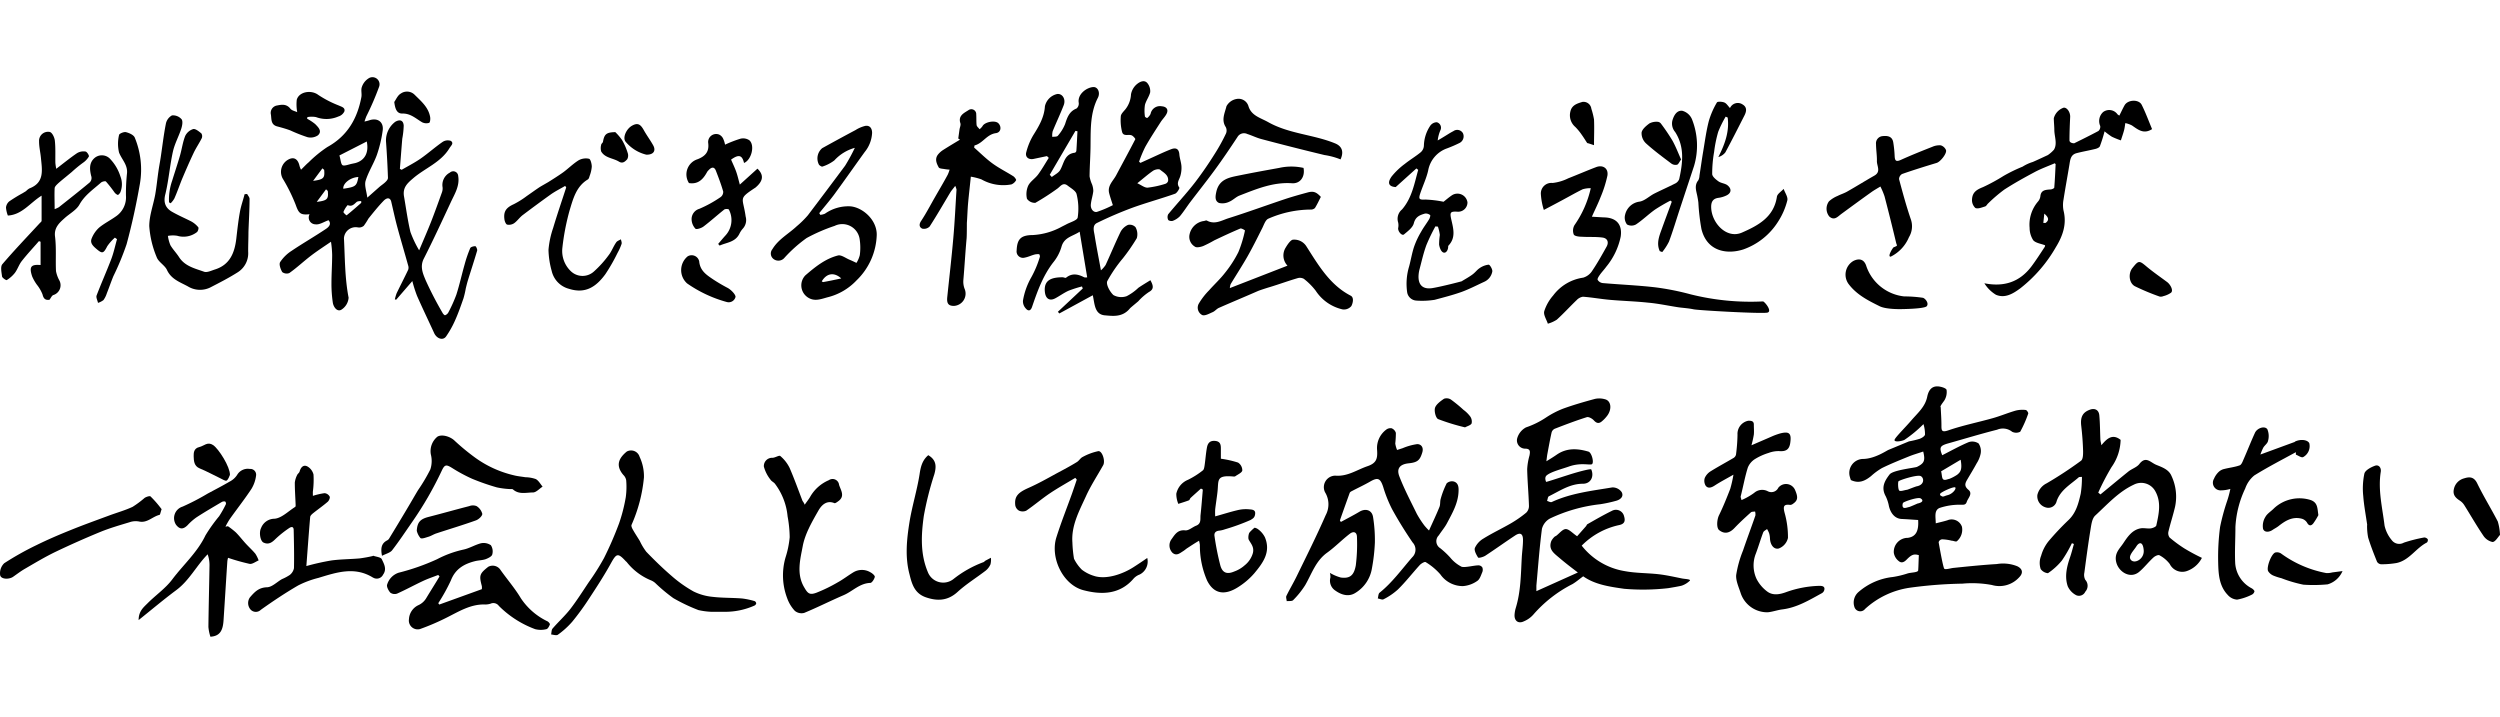 <svg xmlns="http://www.w3.org/2000/svg" xmlns:xlink="http://www.w3.org/1999/xlink" width="680" height="195" viewBox="0 0 680 195">
  <defs>
    <clipPath id="clip-path">
      <rect id="長方形_25242" data-name="長方形 25242" width="680" height="195" transform="translate(200 258)" fill="#ccc"/>
    </clipPath>
  </defs>
  <g id="マスクグループ_401" data-name="マスクグループ 401" transform="translate(-200 -258)" clip-path="url(#clip-path)">
    <g id="大澄さんキャッチ" transform="translate(189.315 257.628)">
      <path id="パス_29122" data-name="パス 29122" d="M266.236,57.842A30.1,30.1,0,0,0,270.584,56s-.723-2.155-.989-3.182c-.558-2.079,1.039-3.359,1.876-4.918,1.737-3.271,3.511-6.516,5.21-9.812.076-.152-.482-.773-.849-1-.862-.52-2.4.418-2.751-1.052a12.9,12.9,0,0,1-.342-4.12c0-.71.773-1.382,1.268-2a7.1,7.1,0,0,0,1.509-4.044,4.7,4.7,0,0,1,1.711-2.865c.723-.57,2.054-1.268,2.89,0a3.423,3.423,0,0,1,.621,2.282c-.279,1.2-1.128,2.269-1.432,3.473a10.806,10.806,0,0,0,0,3.131c0,.152.583.456.621.406a2.916,2.916,0,0,0,.913-1.116,2.6,2.6,0,0,1,3.068-2.066c1.268.1,1.889.9,1.268,2.079-.406.786-1.09,1.432-1.572,2.18-1.445,2.256-2.916,4.487-4.221,6.807a32.964,32.964,0,0,0-1.673,4.006l.38.317,3-1.369c1.775-.8,3.537-1.648,5.337-2.345,1.268-.482,2.117-.165,2.244,1.407.089,1.077.494,2.13.57,3.22a7.718,7.718,0,0,1-.3,2.637c-.292,1.052-1.166,1.939-.279,3.169.139.19-.621,1.483-1.166,1.673-3.8,1.344-7.758,2.421-11.574,3.8a102.753,102.753,0,0,0-9.647,4.145c-1.369.672-.837,2.231-.647,3.41.469,2.966,1.065,5.92,1.711,9.482a7.835,7.835,0,0,0,1.268-1.445c1.382-2.992,2.637-6.047,4.069-9.013a4.31,4.31,0,0,1,2.016-1.9,2.155,2.155,0,0,1,2.054.621,3.929,3.929,0,0,1,.355,2.979,51.728,51.728,0,0,1-3.8,5.5,37.428,37.428,0,0,0-4.234,6.186c-.393.887.684,2.9,1.673,3.8a4.4,4.4,0,0,0,3.613.292,13.54,13.54,0,0,0,3.169-2.269c1.039-.71,2.13-1.356,3.27-2.066.837,1.5,1,2.459-.393,3.207a15.39,15.39,0,0,0-2.916,2.535c-.532.456-1.978,1.635-2.231,1.9-2.041,2.535-4.728,2.079-6.845,1.914-2.852-.241-2.763-3.207-3.283-5.464l-9.1,4.956-.393-.456,6.769-6.338-.215-.558a31.423,31.423,0,0,0-3.651,1.166c-1.268.57-2.37,1.394-3.575,2.041-1.61.875-2.675.089-2.865-1.711-.368-3.4,2.028-3.968,4.792-3.993.33,0,.786.254.963.127,1.648-1.344,3.3-.976,4.969-.1a2.776,2.776,0,0,0,.786,0c-.672-4.094-1.344-8.1-2.054-12.423-1.863,1.268-4.259,1.47-4.957,4.171a12.056,12.056,0,0,1-2.256,4.221c-2.789,3.625-4.285,7.821-5.73,12.055-.431,1.268-1.141,1.128-1.737.406a2.865,2.865,0,0,1-.735-2.117,19.218,19.218,0,0,1,2.269-6.338,27.888,27.888,0,0,0,2.32-5.54c.076-.2-.1-.723-.2-.735a3.8,3.8,0,0,0-1.268.1c-.887.241-1.724.659-2.624.824a1.749,1.749,0,0,1-2.218-1.952c.127-3.156,1.192-4.158,4.424-4.183a18.406,18.406,0,0,0,7.91-2.307l1.078-.545c1.116-.634,3.055-1.116,3.194-1.927a16.327,16.327,0,0,0-.3-6.338c-.216-.913-1.534-1.623-2.421-2.32-1.331-1.052-2.028.3-2.9.875a67.572,67.572,0,0,1-5.895,3.8,2.624,2.624,0,0,1-2.282-1.1,5.654,5.654,0,0,1,.342-3.575c.583-1.166,1.876-1.939,2.675-3.017,1.065-1.445,1.952-3.017,2.916-4.538l-.494-.482-3.6.761c-1.382.3-2.4-.494-2.028-1.825a17.543,17.543,0,0,1,1.9-4.614c1.547-2.459,2.979-4.88,3.169-7.859a4.373,4.373,0,0,1,3.321-3.347c1.432-.19,2.434,1.407,1.787,3.055-.925,2.383-2.028,4.7-2.992,7.061a4.767,4.767,0,0,0-.114,1.547c.52-.089,1.268,0,1.508-.3a11.053,11.053,0,0,0,1.978-3.194c.583-1.813,1.141-3.448,3.118-4.234a1.762,1.762,0,0,0,.6-1.521c-.418-2.294,2.041-4.171,3.93-4.31,1.268-.089,1.99,1.521,1.268,2.928-2.054,4.006-1.952,8.29-1.99,12.6,0,2.916-.241,5.831-.266,8.759a8.868,8.868,0,0,0,.659,2.155,5.376,5.376,0,0,1,.355,1.851c-.139,1.268-.558,2.421-.672,3.638S265.285,58.032,266.236,57.842Zm10.99-7.8c1.116.507,2,1.268,2.84,1.2a25.5,25.5,0,0,0,4.792-1.039,1.179,1.179,0,0,0,.748-.761c.2-1.623-1.2-2.269-2.155-3.068-.342-.292-1.42-.063-1.927.279C280.129,47.612,278.849,48.753,277.226,50.046ZM253.42,47.739l.558.608c.761-.608,1.787-1.077,2.256-1.863,1.078-1.825,1.154-4.424,4.018-4.741a.672.672,0,0,0,.406-.507c.127-1.775.2-3.549.3-5.324l-.545-.114Z" transform="translate(42.799 0.169)"/>
      <path id="パス_29123" data-name="パス 29123" d="M112.918,68.456c1.179-2.814,2.256-5.248,3.233-7.733s2-5.349,2.966-8.037a3.055,3.055,0,0,0,.177-1.344,3.8,3.8,0,0,1,2-4.031,1.344,1.344,0,0,1,2.244.938c.456,2.687-.963,4.868-2.016,7.137-2.4,5.147-4.779,10.306-7.352,15.364-1.1,2.193-.2,4.107.532,5.882a96.34,96.34,0,0,0,4.6,8.874c.139.266.52.659.672.608a1.648,1.648,0,0,0,.862-.71,39.586,39.586,0,0,0,2.193-4.855c.875-2.725,1.483-5.54,2.269-8.29a34.407,34.407,0,0,1,1.508-4.386c.139-.342.925-.545,1.394-.532.19,0,.583.849.494,1.2-.8,2.725-1.7,5.438-2.535,8.151-.215.71-.38,1.42-.558,2.13a23.643,23.643,0,0,1-.621,2.687c-.71,2.028-1.42,4.082-2.307,6.047a26,26,0,0,1-2.434,4.335c-.837,1.179-2.535.621-3.245-.938-1.547-3.372-3.156-6.706-4.665-10.141a37.571,37.571,0,0,1-1.268-3.993l-4.386,5.071-.368-.076a11.245,11.245,0,0,1,.507-1.724c1.014-2.1,2.1-4.183,3.118-6.338a1.787,1.787,0,0,0,0-1.154c-.976-3.524-2.028-7.023-2.979-10.547-.608-2.256-1.09-4.538-1.623-6.807-.241-1.065-1.09-1.268-2.079-.254-1.47,1.521-2.789,3.182-4.12,4.83a20.106,20.106,0,0,1-1.268,1.965,1.977,1.977,0,0,1-1.6.444,3.194,3.194,0,0,0-3.8,2.941c.279,5.4.228,10.813,1.268,16.175a4.209,4.209,0,0,1-2.028,3.3c-1.128.583-2.092-.773-2.269-1.965a34.671,34.671,0,0,1-.368-5.248c0-2.535.19-5.172.19-7.745a27.886,27.886,0,0,0-.317-3.562c-2,1.369-3.8,2.535-5.451,3.8-1.99,1.521-3.8,3.245-5.882,4.716a1.978,1.978,0,0,1-1.927-.266c-.456-.786-.938-2.117-.57-2.713a10.5,10.5,0,0,1,3.106-3.055c3.08-2.079,6.338-3.942,9.393-6,.761-.507,1.521-1.344.659-2.332-1.268.431-2.434,1.268-3.524,1.116a1.851,1.851,0,0,1-1.623-2.751c-2.535.266-2.954-.241-3.8-2.611a46.22,46.22,0,0,0-3.334-6.795,3.8,3.8,0,0,1,1.369-5.476c1.445-.773,2.51-.19,2.966,1.508a5.214,5.214,0,0,0,.469,1.268c.824-.811,1.42-1.458,2.092-2.028a33.034,33.034,0,0,1,5.071-4.145c5.438-2.992,8.151-7.72,9.254-13.589.165-.887-.177-1.914.127-2.738a4.412,4.412,0,0,1,1.749-2.294,1.927,1.927,0,0,1,2.941,2.231,77.1,77.1,0,0,1-3.435,7.973c-.215.482-.368.989-.545,1.483a11.308,11.308,0,0,0,1.268-.317c2.307-.811,4.056.444,3.676,2.852a34.606,34.606,0,0,1-1.559,6.516c-.862,2.409-2.32,4.627-3.068,7.061-.38,1.268.241,2.814.456,4.589l3.271-2.89c.507-.444,1.09-.811,1.572-1.268s.786-.824.773-1.268c-.114-3.3-.292-6.579-.532-9.875a6.338,6.338,0,0,1,2.535-5.337c1.268-.723,2.193-.393,2.282,1.065a22.816,22.816,0,0,1-.393,3.562c-.228,2.725-.431,5.464-.647,8.189l.482.254c1.724-1,3.511-1.914,5.147-3.042,2.054-1.432,3.93-3.118,5.983-4.538a2.535,2.535,0,0,1,2.269-.279c.887.7,0,1.268-.469,2.092-2.358,3.8-6.579,5.311-9.774,8.05-1.623,1.382-2.878,2.535-2.535,4.842.57,3.258,1,6.554,1.762,9.774a29.574,29.574,0,0,0,2.37,4.995Zm-14.248-29.6-7.441,3.8c.368,1.192.393,2.447.9,2.675s1.661-.241,2.535-.418l.849-.177C98.048,44.079,99.316,41.975,98.669,38.856ZM97.161,55.082a2.657,2.657,0,0,0-1.154.152c-.748.6-1.268,1.458-2.535.925a6.49,6.49,0,0,0-1.166,1.914,3.178,3.178,0,0,0,.875.875c1.356-1.09,2.662-2.231,3.968-3.385C97.186,55.551,97.161,55.462,97.161,55.082Zm-.773-6.566c-2.18.089-4.285,1.775-4.094,3.194C95.665,51.2,95.931,51,96.388,48.516Zm-9.3-1.939-.482-.418-2.535,3.41C86.969,49.188,87.286,48.782,87.083,46.576Zm.989,5.742-.482-.456-2.535,3.423C87.958,54.93,88.287,54.524,88.072,52.319Z" transform="translate(11.776)"/>
      <path id="パス_29124" data-name="パス 29124" d="M378.821,135.262a18.736,18.736,0,0,0,11.8,6.947c3.017.558,6.148.482,9.2.837,2.142.254,4.259.735,6.338,1.154.7.139,2.4.177,2.079.583a5.831,5.831,0,0,1-2.155,1.344c-.507.165-2.827.558-3.8.71a60.478,60.478,0,0,1-11.9.165c-3.98-.57-7.974-1.141-11.155-3.4-1.1.8-1.978,1.572-2.966,2.142a35.2,35.2,0,0,0-10.636,8.316,7.1,7.1,0,0,1-2.535,1.787c-1.5.735-2.637-.114-2.535-1.813a8.338,8.338,0,0,1,.342-1.863c1.369-4.488,1.369-9.114,1.623-13.716.089-1.6.342-3.194.33-4.792s-.7-2.117-2.155-1.154c-2.713,1.787-5.362,3.7-8.088,5.489-.57.368-1.838.7-1.965.507-.494-.773-1.128-1.927-.875-2.624a5.7,5.7,0,0,1,2.307-2.535c2.408-1.5,4.994-2.713,7.454-4.133a31.185,31.185,0,0,0,4.209-2.928,2.535,2.535,0,0,0,.735-1.9c-.1-3.309-.418-6.617-.482-9.926a16.887,16.887,0,0,1,.621-3.689c.216-1.1.292-1.914-1.268-1.889a2.244,2.244,0,0,1-2.054-2.865,4.88,4.88,0,0,1,2.37-2.916,23.324,23.324,0,0,0,5.438-2.675,24.58,24.58,0,0,1,4.69-2.434c2.84-1.027,5.742-1.863,8.658-2.649a5.578,5.578,0,0,1,2.7.1c1.61.38,1.965,2.535.71,4.348a8.874,8.874,0,0,1-1.521,1.635c-.786.685-1.445.608-2.206-.228-.444-.494-1.407-1.039-1.927-.875-2.941.925-5.831,2.028-8.709,3.144a1.6,1.6,0,0,0-.849.963c-.444,1.939-.786,3.9-1.154,5.857-.1.52-.152,1.052-.279,2.028,1.268-.773,2.066-1.268,2.878-1.838,2.713-1.838,5.616-1.661,8.569-.786.913.266,1.648,3.258.849,3.461s-3.118-.494-6.186.6c-1.914.672-4.83,1.407-6.009,2.383-.735.608-.19,1.673-.19,1.775s3.144-.951,6.249-1.939,5.869-1.648,6.047-1.445c.837,1.927-.127,3.9-2.256,3.9-3.575,0-6.338,1.978-9.267,3.41-.292.139-.33.811-.494,1.268.431.114.951.444,1.268.3,5.21-2.421,10.864-3.042,16.479-3.98a3.017,3.017,0,0,1,2.535,1.268c.659,1.2-.33,2.054-1.5,2.371a35.848,35.848,0,0,1-4.348.938,42.669,42.669,0,0,0-13.665,3.892,4.475,4.475,0,0,0-2.168,2.814c-.659,5.071-1.04,10.281-1.509,15.427v1.508l11.282-5.071c-1.661-1.268-3.334-2.535-4.918-3.892s-3.156-2.345-2.307-4.665a4.309,4.309,0,0,1,.887-1.166c.1-.127.3-.152.431-.253.887-.659,1.749-1.838,2.624-1.838s1.851,1.116,3.08,1.952l2.409-2.725c.152-.165.216-.456.38-.545,2.218-1.268,4.411-2.535,6.693-3.651a2.269,2.269,0,0,1,3.283,1.445c.355,1.179.266,2.079-1.268,2.421A20.283,20.283,0,0,0,378.821,135.262Z" transform="translate(62.088 13.525)"/>
      <path id="パス_29125" data-name="パス 29125" d="M321.245,127.571c1.7-.925,3.41-1.8,5.071-2.789s3.385-.469,3.689,1.445a39.225,39.225,0,0,1,.494,7,49.79,49.79,0,0,1-.8,6.959,9.584,9.584,0,0,1-4.589,6.731c-1.749,1.065-3.7.507-5.349-.672a3.207,3.207,0,0,1-1.356-3.562,4.057,4.057,0,0,0-.139-1.268,11.865,11.865,0,0,0,2.966,1.268c2.4.317,3.575-.482,4.082-3.321a46.583,46.583,0,0,0,.317-7.606c0-1.534-.976-1.711-1.927-.989-2.13,1.623-4.006,3.587-6.173,5.147-3.118,2.231-4.183,5.717-5.958,8.8a23.275,23.275,0,0,1-3.3,4.12c-.33.342-1.166.2-1.762.279,0-.482-.266-1.052-.076-1.432.875-1.813,1.927-3.549,2.814-5.375,2.675-5.5,5.426-10.978,7.872-16.581a6.249,6.249,0,0,0-.177-6.237,3.131,3.131,0,0,1,2.827-4.513c3.258.266,5.755-1.534,8.607-2.535,2.535-.837,2.89-2.041,2.725-4.437a6.249,6.249,0,0,1,2.459-5.527,1.914,1.914,0,0,1,1.483-.393,1.965,1.965,0,0,1,1.166,1.268,28,28,0,0,1-.165,2.89,7.6,7.6,0,0,0,.494,1.749l1.534-.494a15.693,15.693,0,0,1,3.942-1.1c1.1,0,1.775.925,1.394,2.218-.647,2.193-1.331,2.751-3.7,3s-3.41,1.382-2.535,3.6c1.331,3.461,3.08,6.769,4.728,10.141a26.506,26.506,0,0,0,2.054,3.169,14.653,14.653,0,0,0,1.268,1.369c1.039-2.32,2.016-4.348,2.852-6.44.266-.659.114-1.483.33-2.18a22.822,22.822,0,0,1,1.623-4.209,2.142,2.142,0,0,1,1.952-.494c1.356.418,1.331,1.813,1.268,2.89-.165,3.118-1.724,5.78-3.144,8.468-.608,1.154-1.5,2.168-2.206,3.271a2.231,2.231,0,0,0,.368,3.5,22.88,22.88,0,0,1,2.713,2.535,9.584,9.584,0,0,0,3.144,2.535c1.078.254,3.435-.431,4.652-.393a1.268,1.268,0,0,1,.951.558,1.787,1.787,0,0,1,0,1.268c-.368.849-.685,1.965-1.382,2.409a7.771,7.771,0,0,1-3.892,1.407,7.441,7.441,0,0,1-6.135-3.182,16.849,16.849,0,0,0-4.006-3.347c-.241-.177-1.2.368-1.6.8-2,2.193-3.8,4.538-5.945,6.642a17.67,17.67,0,0,1-3.917,2.675c-.355.2-1.027-.139-1.559-.228.152-.532.127-1.268.482-1.559,3.448-2.763,6.009-6.338,8.874-9.634a2.852,2.852,0,0,0,.114-4.044c-2-2.928-3.879-5.945-5.59-9.064a36.074,36.074,0,0,1-2.409-6.034c-.786-2.371-1.445-2.675-3.575-1.445-1.534.887-3.156,1.635-4.728,2.459-.3.152-.71.342-.811.608-.913,2.535-1.787,4.982-2.662,7.479Z" transform="translate(54.151 14.776)"/>
      <path id="パス_29126" data-name="パス 29126" d="M410.427,115.017c-2.028,1.166-3.651,2-5.172,3-.887.57-1.775.811-2.383,0a2.535,2.535,0,0,1-.241-2.117,4.108,4.108,0,0,1,1.61-1.813c2.041-1.268,4.171-2.409,6.25-3.638a1.445,1.445,0,0,0,.634-.913,47.934,47.934,0,0,0,.406-5.387,3.638,3.638,0,0,1,2.941-3.8c.7,0,1.534,0,1.5,1.1,0,.887.089,1.8,0,2.675a27.369,27.369,0,0,1-.647,2.9c2.016-.875,3.8-1.635,5.476-2.37a17.665,17.665,0,0,1,2.371-.862c2.459-.621,3.068,0,2.713,2.535-.254,1.851-1.154,2.421-3,2.282a7.606,7.606,0,0,0-2.89.494,15.96,15.96,0,0,0-3.7,1.661,4.918,4.918,0,0,0-1.952,2.307c-.8,2.535-1.268,5.21-1.939,7.821-.063.279.127.608.215,1.039a17.657,17.657,0,0,0,3.435-1.952,3.3,3.3,0,0,1,3.727-.444,2.092,2.092,0,0,0,2.852-.963,2.675,2.675,0,0,1,4.5.494c.938,2.1.824,2.966-.52,3.879a1.268,1.268,0,0,1-.748.3c-1.851-.266-1.927.494-1.547,2.066a24.4,24.4,0,0,1,.938,6.909,4.019,4.019,0,0,1-2.535,2.89c-1.407.3-2.269-1.128-2.358-2.687a5.855,5.855,0,0,0-.241-1.5,6.549,6.549,0,0,0-.558-1.116c-.355.3-.9.532-1.04.913-.723,1.9-1.268,3.8-2,5.755a8.7,8.7,0,0,0,.2,6.921,9.875,9.875,0,0,0,2.827,3.359c1.623,1.268,3.613.811,5.337.165a28.915,28.915,0,0,1,8.874-1.661c.456,0,1.268,0,1.407.621a1.382,1.382,0,0,1-.71,1.382c-3.4,1.863-6.731,3.9-10.712,4.4-1.344.165-2.649.659-3.98.786a7.606,7.606,0,0,1-7.327-5.071c-.532-1.686-1.394-3.461-1.268-5.071a29.908,29.908,0,0,1,1.851-6.63c1.078-3.194,2.269-6.338,3.372-9.545a2.788,2.788,0,0,0-.089-1.1c-.393.089-.9,0-1.166.266-1.521,1.369-3.03,2.751-4.437,4.234s-2.8,1.661-4.171.57c-.786-.634-.6-2.941,0-4.107,1.128-2.32,2.1-4.728,3.03-7.137A33.551,33.551,0,0,0,410.427,115.017Z" transform="translate(71.756 14.464)"/>
      <path id="パス_29127" data-name="パス 29127" d="M486.561,43.786c-1.787.773-3.676,1.445-5.438,2.383-2.814,1.5-5.616,3.055-8.29,4.779a41.183,41.183,0,0,0-4.361,3.727c-.317.266-.52.761-.862.862-.875.266-1.965.735-2.649.418a2.916,2.916,0,0,1-.913-2.345c.114-1.914,1.2-2.624,3.017-3.347a50.094,50.094,0,0,0,5.54-3.017,41.726,41.726,0,0,1,5.2-2.535,11.408,11.408,0,0,1,2.751-1.268c.583-.228,4.107-1.876,4.107-1.876a8.734,8.734,0,0,0,1.673-1.47c.976-1.623.114-3.587.1-5.337,0-1.077-.139-2.155-.139-3.232a4.2,4.2,0,0,1,2.7-2.865c.925-.063,1.8,1.268,1.749,2.535-.1,2.1-.19,4.209-.19,6.338,0,.824,1.268.824,1.268.824s4.437-2.168,6.6-3.347a1.509,1.509,0,0,0,.494-1.369,3.3,3.3,0,0,1,.811-3.8,2.763,2.763,0,0,1,3.9.647,2.8,2.8,0,0,0,.494.33c.494-.976.913-1.9,1.42-2.8.887-1.559,3.879-1.7,4.665-.114,1.078,2.142,1.9,4.411,2.814,6.592-2.282,1.47-3.8.152-5.476-1a7.188,7.188,0,0,0-1.8-.634c-.114.672-.177,1.356-.355,2-.241.913-.57,1.8-.849,2.7a21.915,21.915,0,0,1-2.447-.989,18.816,18.816,0,0,1-1.99-1.47,41.062,41.062,0,0,1-1.268,4.031c-.139.368-.761.646-1.268.761-1.686.418-3.41.71-5.071,1.141s-1.737,1.838-1.965,3.169c-.52,3.169-1.115,6.338-1.6,9.482a7.91,7.91,0,0,0,0,2.941c.938,3.714-.2,6.921-2.1,10.014A38.447,38.447,0,0,1,477.193,77.8c-1.927,1.42-4.145,2.814-6.63,1.762a9.4,9.4,0,0,1-3.156-3.131c5.337,1.065,9.6-.342,12.8-4.576,1.268-1.686,2.4-3.473,3.562-5.223a.913.913,0,0,0,.152-.532c-1.179-.456-2.535-.6-3.22-1.369a6.249,6.249,0,0,1-.989-3.372,9.672,9.672,0,0,1,2.244-7.112,2.776,2.776,0,0,0,.672-1.382c.139-1.825,1.42-1.851,2.751-1.952.368,0,1.014-.292,1.039-.494.177-2.1.266-4.209.368-6.338C486.853,44.065,486.726,43.989,486.561,43.786Zm-3.118,16.239h.609c.951-.7.976-1.42-.342-2.535C483.595,58.58,483.519,59.3,483.443,60.025Z" transform="translate(83.026 0.99)"/>
      <path id="パス_29128" data-name="パス 29128" d="M349.821,74.952c.951-.57,1.889-1.09,2.789-1.737s1.268-1.268,1.965-1.749a5.4,5.4,0,0,1,2.535-1c.342,0,1.09,1.268,1,1.851a3.8,3.8,0,0,1-2.269,2.84c-2.028.938-4.031,1.978-6.123,2.738-2.383.849-4.842,1.47-7.289,2.13a21.918,21.918,0,0,1-4.931.215,2.7,2.7,0,0,1-2.535-2.18,16.277,16.277,0,0,1,.532-7.15c.482-1.8.773-3.651,1.369-5.413a22.529,22.529,0,0,1,1.889-3.993c.647-1.179,1.483-2.256,2.18-3.41.19-.33.393-1.027.266-1.116a1.9,1.9,0,0,0-1.369-.418c-1.394.393-2.6.837-3.068,2.649-.3,1.179-1.635,2.155-2.675,3.03-.545.469-1.686-.8-1.585-1.724a3.651,3.651,0,0,0,0-1.521,3.3,3.3,0,0,1,1.052-3.549c2.7-3.118,3.347-7.023,4.4-10.762l-.494-.393-5.628,5.071c-1.813-.127-2.409-1.052-1.1-2.89a19.306,19.306,0,0,1,3.562-3.4c1.407-1.128,2.979-2.054,4.361-3.194a2.536,2.536,0,0,0,.849-1.838,10.141,10.141,0,0,1,1.686-5.3,2.231,2.231,0,0,1,1.825-1.014,1.546,1.546,0,0,1,.976,2.18,9.888,9.888,0,0,0-.735,2.776c.494-.292.989-.57,1.471-.875.925-.545,1.825-1.166,2.776-1.648a1.787,1.787,0,0,1,2.6.52,2.016,2.016,0,0,1-.862,2.662,35.265,35.265,0,0,1-3.486,1.509,7.847,7.847,0,0,0-5.1,6.047c-.494,2.168-1.5,4.209-2.193,6.338-.469,1.47-.1,1.6,1.407,1.521a30.107,30.107,0,0,1,4.982.6c.507-.393,1.344-1.128,2.256-1.749a2.751,2.751,0,0,1,4.247,1.914,2.535,2.535,0,0,1-2.776,2.535c-1.9-.114-2.041.216-1.648,2.028.545,2.447,1.356,4.995-.748,7.2a.469.469,0,0,0-.076.266c0,.938-.57,1.851-1.268,1.623s-1.065-1.356-1.2-2.155a18.9,18.9,0,0,1,.2-2.637,11.849,11.849,0,0,0-.52-2.256l-.685-.076a51.34,51.34,0,0,0-2.446,5.071c-.773,2.1-1.268,4.31-1.838,6.478a8.412,8.412,0,0,0-.292,1.673c-.19,2.662,1.1,4.006,3.8,3.562S351,74.7,349.821,74.952Z" transform="translate(58.483 1.896)"/>
      <path id="パス_29129" data-name="パス 29129" d="M210.752,38.535a11.789,11.789,0,0,0-5.578,3.423,10.864,10.864,0,0,1-3.232,1.673c-.2.089-.71-.241-.938-.494a3.638,3.638,0,0,1,.875-4.513c3-1.661,6.021-3.309,9.051-4.918a8.874,8.874,0,0,1,2.675-1.141c1.268-.19,1.838.723,1.838,1.914a8.874,8.874,0,0,1-2.016,5.2c-2.827,3.917-5.59,7.872-8.455,11.776-1.268,1.673-2.6,3.232-3.9,4.842l.279.469a4.031,4.031,0,0,0,1.268-.317,11.079,11.079,0,0,1,6.909-2c3.347.279,7.276,3.7,7.175,7.821A17.924,17.924,0,0,1,211.2,74.6a16.124,16.124,0,0,1-7.821,4.576c-1.889.507-3.638,1.268-5.489,0a3.917,3.917,0,0,1-.608-5.945c2.637-2.269,5.4-4.525,8.874-5.413.887-.228,2.079.71,3.118,1.141.646.266,1.268.57,1.914.875a7.4,7.4,0,0,0,.913-2.13,15.376,15.376,0,0,0-.063-4.449,4.766,4.766,0,0,0-6.795-3.486,47,47,0,0,0-7.606,3.3,37.816,37.816,0,0,0-6,5.337,2.155,2.155,0,0,1-3.055.33,1.863,1.863,0,0,1-.266-2.624c1.623-2.713,4.411-4.171,6.617-6.237a25.884,25.884,0,0,0,3.03-2.979Q203.032,50.21,208.1,43.4a48.851,48.851,0,0,0,2.649-4.868Zm-3.727,35.494c-1.978-1.762-3.98-1.356-5.273.824.139.076.292.215.406.19,1.547-.266,3.093-.6,4.868-.976Z" transform="translate(32.454 2.045)"/>
      <path id="パス_29130" data-name="パス 29130" d="M426.552,81.653c-1.47.355-18.685-.6-20.092-.9s-3.042-.393-4.095-.545c-2.763-.418-5.514-1.027-8.3-1.268-3.423-.368-6.883-.456-10.319-.761-2.472-.215-4.918-.672-7.378-.849a2.988,2.988,0,0,0-1.711.925c-1.825,1.749-3.524,3.625-5.387,5.311a8.785,8.785,0,0,1-2.447,1.1c-.368-1.154-1.268-2.434-.963-3.435a12.029,12.029,0,0,1,2.4-4.221,12.372,12.372,0,0,1,8.176-4.868,4.361,4.361,0,0,0,2.472-1.889c1.407-2.079,2.637-4.285,3.866-6.49.735-1.268.266-2.383-1.154-2.535-1.825-.241-3.714-.089-5.552-.215-.786,0-1.977-.152-2.193-.608a2.966,2.966,0,0,1,.19-2.535,28.306,28.306,0,0,0,4.437-10.065,7.466,7.466,0,0,0-2.193.292c-1.889.925-3.727,1.99-5.578,2.979-1.5.811-3,1.6-4.995,2.649a17.928,17.928,0,0,1-.811-4.335,2.865,2.865,0,0,1,3.194-3,12.677,12.677,0,0,0,4.259-1.268c2.535-.989,5.071-2.092,7.606-3.055,1.851-.685,3.372.38,3.042,2.332a32.415,32.415,0,0,1-1.863,5.857c-.647,1.686-1.471,3.309-2.358,5.311,1.407.076,2.421.152,3.435.19,3.359.114,4.88,2.054,4.4,5.235a18.876,18.876,0,0,1-3.942,8.2c-.532.748-1.179,1.407-1.711,2.155-.3.431-.748,1.077-.609,1.394a1.863,1.863,0,0,0,1.356.875c4.792.418,9.609.608,14.375,1.166a71.257,71.257,0,0,1,9.507,1.889,67.262,67.262,0,0,0,19.674,1.939C425.613,78.433,428.022,81.285,426.552,81.653Z" transform="translate(64.873 3.751)"/>
      <path id="パス_29131" data-name="パス 29131" d="M303.747,129.09a2.357,2.357,0,0,0-1.052-.494l-.1.076a9.737,9.737,0,0,0-.849.773,3.4,3.4,0,0,0-.355.38l-.152.177a3.3,3.3,0,0,0-.2,1.7c.469,1.065,1.635,2,1.192,3.8a6.579,6.579,0,0,1-2.244,3.334,8.506,8.506,0,0,1-2.8,1.661c-1.94.837-3.22.444-3.8-1.61a72.613,72.613,0,0,1-1.585-7.935c-.177-.976.33-1.47,1.331-1.559a6.719,6.719,0,0,0,1.471-.355,56,56,0,0,0,6.985-2.535c.608-.38,1.2-.634,1.268-1.775s-1.1-1.065-1.737-1.141a9.6,9.6,0,0,0-3.169.266c-1.94.456-3.8,1.065-5.971,1.661a19.025,19.025,0,0,1,0-1.939c.19-1.572.444-3.131.621-4.7.368-3.169-.469-4.64,4.361-4.2a.786.786,0,0,0,.494-.076c.685-.494,1.787-.951,1.9-1.572a2.535,2.535,0,0,0-1.154-2.142,27.218,27.218,0,0,0-4.678-1.052V107.21c0-.951,0-2.066-1.521-2.218s-2.079.685-2.282,1.889c-.279,1.547-.38,3.118-.609,4.678-.076.52-.177,1.268-.52,1.47a22.2,22.2,0,0,1-4.006,2.535,5.273,5.273,0,0,0-3.182,3.8,7.176,7.176,0,0,0,.545,2.751c.963-.317,1.94-.6,2.878-.963.216-.076.279-.494.482-.672.913-.849,1.863-1.673,2.8-2.535l.507.279c-.2,2.307-.368,4.614-.621,6.921-.114,1.052.266,2.332-1.192,2.9-1.039.406-2.079,1.42-3.042,1.268-2.041-.177-2.776,1.192-3.664,2.421a2.852,2.852,0,0,0,.279,3.7c1.115.938,2,.076,2.9-.469.431-.266.8-.634,1.268-.913.951-.621,1.927-1.268,3.042-1.914a8.67,8.67,0,0,1,.228,1.141,23.731,23.731,0,0,0,1.99,9.748c1.838,3.613,4.8,4.107,8.582,1.623a19.4,19.4,0,0,0,4.285-3.714c2.307-2.789,4.513-5.73,2.827-9.748a6.2,6.2,0,0,0-1.749-2.1Z" transform="translate(49.237 15.311)"/>
      <path id="パス_29132" data-name="パス 29132" d="M28.416,46.293s-1.432,1.154-2.092,1.775c-.355.342-.8.786-.824,1.192-.089,1.813,0,3.638,0,5.7a6.958,6.958,0,0,0,1.154-.532c2.738-2.168,5.489-4.323,8.164-6.554a1.686,1.686,0,0,0,.608-1.978c-.355-1.521-.685-3.473.951-4.868a3.08,3.08,0,0,1,4.323.393,12.182,12.182,0,0,1,2.675,4.6,5.857,5.857,0,0,1,0,4.348c-.139.3-.558.773-.723.723a2.117,2.117,0,0,1-.925-.761,35.937,35.937,0,0,0-2.269-2.878c-.177-.19-1.077,0-1.42.342-2.066,1.825-4.361,3.359-5.793,5.92-.837,1.508-2.675,2.459-4.031,3.689S25.3,59.946,25.6,62.38c.393,3.106.114,6.338.266,9.431a8.493,8.493,0,0,0,.849,2.421A2.789,2.789,0,0,1,25.1,78.339c-.406.2-.634.786-1,1.268-1.052.165-1.61-.215-1.9-1.458A10.255,10.255,0,0,0,20.658,75.5a11.828,11.828,0,0,1-1.268-2.218c-.887-2.649-.342-3.347,2.282-3.118V63.825l-.444-.165c-1.559,1.8-3.194,3.537-4.665,5.413-.761.963-1.141,2.231-1.876,3.22a8.443,8.443,0,0,1-2.218,1.965c-.152.1-1.166-.57-1.268-.951-.152-1.128-.494-2.7.076-3.372,3.245-3.8,6.731-7.441,10.141-11.13.2-.215.52-.444.532-.659V51.288c-3.118,1.927-5.311,5.21-9.178,5.413a7.606,7.606,0,0,1-.507-2.18,2.535,2.535,0,0,1,.887-1.673A42.047,42.047,0,0,1,16.8,50.616l.913-.558a4.285,4.285,0,0,1,.925-.735c4.183-1.585,3.435-5.071,3.131-8.29-.139-1.521-.52-3.017-.507-4.525A2.447,2.447,0,0,1,24.2,33.972c.672.215,1.268,1.508,1.356,2.383.215,1.99.1,4.018.139,6.034a14.467,14.467,0,0,0,.241,1.6c2.041-1.559,3.8-2.992,5.641-4.247a3.4,3.4,0,0,1,2.282-.456c.406,0,1.077,1.1.951,1.356a5.4,5.4,0,0,1-1.648,1.737,34.392,34.392,0,0,0-3,2.472Z" transform="translate(0.05 2.298)"/>
      <path id="パス_29133" data-name="パス 29133" d="M319.885,49.1c-.507.976-.989,2.041-1.61,3.03a1.559,1.559,0,0,1-1.166.418,29.028,29.028,0,0,0-11.485,2.472c-.875.355-1.268,1.863-1.838,2.89-1.268,2.535-2.535,5.071-3.892,7.454s-3.03,4.969-4.538,7.454a4.166,4.166,0,0,0-.228,1.09l15.681-6.1a4.018,4.018,0,0,1-.52-4.868c.52-.887,1.432-2.244,2.1-2.206A3.9,3.9,0,0,1,315.98,62.6c3.245,5.071,6.338,10.433,12,13.361,1.154.583.418,2.535.165,2.878a2.649,2.649,0,0,1-2.307.875,11.852,11.852,0,0,1-7.34-5.071,17.545,17.545,0,0,0-3.245-3.258,2.257,2.257,0,0,0-1.787-.152c-2.535.748-4.982,1.648-7.492,2.409-.583.165-2.687.837-3.233,1.077-3.524,1.547-7.073,3.017-10.585,4.564-.608.266-1.065.887-1.673,1.154-.925.393-2.1,1.09-2.852.811a2.256,2.256,0,0,1-.938-3.131,18.642,18.642,0,0,1,2.776-3.587c1.42-1.61,3.042-3.08,4.348-4.779a31.251,31.251,0,0,0,3.638-5.641,32.756,32.756,0,0,0,1.787-5.869c0-.076-.963-.659-1.268-.532-2.383,1-4.728,2.1-7.061,3.207a32.783,32.783,0,0,1-3.042,1.559c-.71.266-1.825.507-2.256.152a3.093,3.093,0,0,1-1.42-3.423,4.627,4.627,0,0,1,3.727-3.524c.33,0,.748-.266.963-.139,2.079,1.166,3.955,0,5.768-.6,5.2-1.635,10.306-3.511,15.465-5.235,2.066-.685,4.171-1.268,6.275-1.838C317.869,47.494,318.643,47.76,319.885,49.1Z" transform="translate(50.073 4.825)"/>
      <path id="パス_29134" data-name="パス 29134" d="M66.845,127.015a21.549,21.549,0,0,1,2.142,1.673c.938.938,1.737,1.99,2.624,2.966s1.863,1.851,2.7,2.852a9.253,9.253,0,0,1,.887,1.813c-.824.342-1.711,1.065-2.459.938a55.118,55.118,0,0,1-5.857-1.648,5.235,5.235,0,0,0-.2.976c-.355,5.337-.672,10.661-1.027,16-.165,2.535-.811,4.335-3.575,4.487a11.828,11.828,0,0,1-.545-2.662c.063-5.6.215-11.206.3-16.8a8.722,8.722,0,0,0-.507-2.954c-3.055,3.118-4.982,7.1-8.506,9.723s-6.63,5.261-10.268,8.164c0-2.358,1.268-3.4,2.332-4.462,2.218-2.256,4.918-4.082,6.795-6.566,3-4.006,6.845-7.365,9.051-12a43.163,43.163,0,0,1,3.727-5.223,28.623,28.623,0,0,0,1.838-3.283.8.8,0,0,0-.2-.71,1.369,1.369,0,0,0-.925.127c-2.307,1.369-4.627,2.713-6.871,4.171a15.135,15.135,0,0,0-2.447,2.155c-1.192,1.179-2.142,1.154-3.131-.139a3.283,3.283,0,0,1,1.8-4.931,63.8,63.8,0,0,0,6.782-3.524c2.028-1.09,4.069-2.142,6.047-3.3a5.236,5.236,0,0,0,1.99-1.787,3.372,3.372,0,0,1,3.461-1.635,1.572,1.572,0,0,1,1.7,1.775,9.089,9.089,0,0,1-1.268,3.663c-1.825,2.763-3.866,5.362-5.793,8.062a18.326,18.326,0,0,0-1.268,2.206Z" transform="translate(5.837 16.486)"/>
      <path id="パス_29135" data-name="パス 29135" d="M113.585,137.15c-1.369.532-2.776,1-4.107,1.623-2.383,1.116-4.69,2.383-7.1,3.461a2,2,0,0,1-1.825-.279c-.507-.57-1.078-1.661-.849-2.218a4.868,4.868,0,0,1,3.106-3.194,59.894,59.894,0,0,0,10.471-3.676,28.636,28.636,0,0,1,7.188-2.624c1.61-.342,3.08-1.268,4.69-1.7a3.486,3.486,0,0,1,2.751.52,3.068,3.068,0,0,1,.368,2.535c-.152.545-1.116,1-1.813,1.268-.913.3-1.927.3-2.878.532-2.954.748-5.324,2.092-6.541,5.21a49.894,49.894,0,0,1-3.448,6.224l.279.368,11.574-4.183a3.524,3.524,0,0,0,0-.849c-.773-2.9-.634-3.359,1.737-5.235a2.535,2.535,0,0,1,3.372.9c1.8,2.535,3.892,4.957,5.476,7.606a17.962,17.962,0,0,0,7.3,6.338c.292.165.7.672.621.849-.19.494-.558,1.2-.951,1.268a6.173,6.173,0,0,1-3.042,0,27.318,27.318,0,0,1-9.888-6.338,1.838,1.838,0,0,0-2.269-.583,5.07,5.07,0,0,1-1.825.2c-3.714,0-6.782,1.914-9.964,3.511a63.308,63.308,0,0,1-7.39,3.182,2.4,2.4,0,0,1-3-2.687,4.462,4.462,0,0,1,2.535-3.8,4.741,4.741,0,0,0,2.244-2.054c1.166-1.927,2.358-3.8,3.537-5.768Z" transform="translate(16.293 19.611)"/>
      <path id="パス_29136" data-name="パス 29136" d="M231.791,49.577c-.558.748-.951,1.179-1.268,1.661-1.889,3.144-3.714,6.338-5.692,9.393a2.168,2.168,0,0,1-2.016.583c-.786-.368-.963-1.128-.279-2.13,1.268-1.914,2.371-4.018,3.524-6.047s2.535-4.335,3.7-6.516a9.583,9.583,0,0,0,.494-1.356,12.218,12.218,0,0,1-1.369-.152c-.558-.1-1.394-.114-1.585-.456-.608-1.09-1.128-2.32-.19-3.511a5.831,5.831,0,0,1,1.268-1.154c1.547-.989,3.131-1.927,4.7-2.878l-.469-.317.342-2.459c.089-.57.393-1.2.241-1.686-.685-2.092,1.027-2.8,2.193-3.562a1.331,1.331,0,0,1,2.117,1.141c.063.976,0,1.952.1,2.916.063.406.532.748.811,1.128a4,4,0,0,0,.786-.824c.583-1.154,3.41-1.711,4.323-.8s.761,2.535-.748,2.7c-2.472.38-3.486,2.776-5.742,3.334l-.1.583c1.673,1.47,3.258,3.068,5.071,4.373s3.727,2.244,5.565,3.41c.368.228.875.938.773,1.09a2.535,2.535,0,0,1-1.268,1.141,12,12,0,0,1-8.164-1.369,16.7,16.7,0,0,0-2.878-.735c-.254,2.535-.532,4.88-.748,7.251-.152,1.775-.2,3.562-.33,5.337,0,.266,0,3.9-.089,4.386-.33,3.663-.545,7.479-.862,11.13a5.489,5.489,0,0,0,.317,2.358,3.347,3.347,0,0,1-2.878,4.69c-1.471,0-2-.621-1.825-2.358.558-5.4,1.192-10.8,1.661-16.226.38-4.335.583-8.7.862-13.057a5.182,5.182,0,0,0-.355-1.014Z" transform="translate(38.72 1.348)"/>
      <path id="パス_29137" data-name="パス 29137" d="M197.405,121.717c.634-.925,1.128-1.521,1.5-2.18a10.661,10.661,0,0,1,5.071-4.5,1.775,1.775,0,0,1,2.776,1.268c.482,1.521,1.711,3.131-.279,4.5-.3.215-.761.57-.989.482-2.206-.925-3.6.7-4.348,2.016-1.749,3.068-3.651,6.338-4.272,9.7s-1.775,7.416.342,11.079c.989,1.711,1.445,2.294,3.385,1.572a41.566,41.566,0,0,0,5.755-2.8c1.483-.811,2.827-1.863,4.272-2.738a4.487,4.487,0,0,1,4.69,0c.494.253,1.268.913,1.154,1.268-.152.608-.761,1.572-1.2,1.6-2.928.089-4.83,2.294-7.276,3.334-3.6,1.547-7.111,3.334-10.737,4.83a2.852,2.852,0,0,1-2.535-.57,9.8,9.8,0,0,1-2.079-3.435,17.532,17.532,0,0,1-.456-11.054,25.468,25.468,0,0,0,1.141-5.54,33.164,33.164,0,0,0-.57-5.666A17.393,17.393,0,0,0,189.3,116c-.33-.418-.913-.646-1.192-1.09a9.748,9.748,0,0,1-1.813-3.575,2.244,2.244,0,0,1,2.332-2.383c.735,0,1.825-.761,2.142-.482a9.976,9.976,0,0,1,2.535,3.245c1.268,2.928,2.358,5.971,3.511,8.975A4.033,4.033,0,0,1,197.405,121.717Z" transform="translate(32.161 15.94)"/>
      <path id="パス_29138" data-name="パス 29138" d="M177.462,150.6a48.062,48.062,0,0,1-6.82-3.245,44.962,44.962,0,0,1-4.956-4.145,4.172,4.172,0,0,0-1.141-.7,16.226,16.226,0,0,1-6.6-4.982c-.076-.089-.177-.139-.254-.228-2.155-2.32-2.535-2.142-4.044.583-1.8,3.271-3.8,6.338-5.895,9.533a69.927,69.927,0,0,1-4.614,6.338,22.235,22.235,0,0,1-3.917,3.549c-.368.279-1.2,0-1.838-.076.127-.558.089-1.268.418-1.623,1.547-1.8,3.334-3.41,4.792-5.273,1.813-2.358,3.41-4.88,5.071-7.365a65.589,65.589,0,0,0,4.094-6.49,93.551,93.551,0,0,0,4.12-9.482,44.015,44.015,0,0,0,1.813-7.086,20.992,20.992,0,0,0,.114-4.64,2.687,2.687,0,0,0-.786-1.445c-2.206-2.611-1.179-4.589.938-6.338a2.421,2.421,0,0,1,3.5,1.432,12.411,12.411,0,0,1,1.179,5.59,41.147,41.147,0,0,1-3.359,12.879c-.165.33.127.963.368,1.369.583,1.052,1.268,2.041,1.876,3.068a15.759,15.759,0,0,0,1.775,2.941c2.193,2.256,4.437,4.462,6.833,6.516a34.6,34.6,0,0,0,5.983,4.247,14.857,14.857,0,0,0,5.21,1.47c2.637.317,5.324.228,7.986.444a20.611,20.611,0,0,1,3.448.723.786.786,0,0,1,.418.621.875.875,0,0,1-.507.6,19.535,19.535,0,0,1-8.519,1.673h-3.359A19.651,19.651,0,0,1,177.462,150.6Z" transform="translate(23.202 15.716)"/>
      <path id="パス_29139" data-name="パス 29139" d="M85.345,118.889a18.09,18.09,0,0,1,3.182-.735,1.787,1.787,0,0,1,1.382.925c.165.317-.177,1.116-.532,1.42-1.268,1.09-2.649,2.054-3.968,3.106-.33.266-.761.659-.8,1.027-.38,4.373-.685,8.747-1.039,13.348a66.674,66.674,0,0,1,6.782-1.521c2.535-.342,5.071-.33,7.682-.558a34.666,34.666,0,0,0,3.575-.647s.114-.089.152-.076c.811.292,2.054.38,2.32.938.608,1.268,1.445,2.7.355,4.2a1.907,1.907,0,0,1-2.535.9l-.3-.152c-4.957-3.03-9.875-1.344-14.768.139a25.96,25.96,0,0,0-5.5,2.054c-3.486,2.028-6.871,4.285-10.141,6.617a1.939,1.939,0,0,1-2.738,0,2.687,2.687,0,0,1-.228-3.385c1.268-1.458,2.345-2.637,4.576-2.738,1.407,0,2.751-1.445,4.133-2.218a12.956,12.956,0,0,0,2.117-1.128A3.093,3.093,0,0,0,80.2,138.55c.076-3.435,0-6.883-.076-10.319,0-1.014-.57-1.027-1.268-.558a28.61,28.61,0,0,0-3.638,2.9c-.989,1-1.939,1.673-3.309,1.014-.887-.418-1.268-2.776-.659-3.942a3.915,3.915,0,0,1,3.6-2.535c1.939-.114,3.8-2.041,5.641-3.194.114,0,.165-.317.165-.469-.076-2.066-.228-4.133-.228-6.186a6.148,6.148,0,0,1,.634-2.041c.139-.342.558-.583.659-.925.3-1.1.989-1.952,2.066-1.445a3.5,3.5,0,0,1,1.724,2.231,24.427,24.427,0,0,1-.165,4.6C85.32,118.027,85.345,118.458,85.345,118.889Z" transform="translate(10.446 16.359)"/>
      <path id="パス_29140" data-name="パス 29140" d="M71.621,51.525c.228.444.672.9.659,1.344,0,3.017-.2,6.034-.3,9.051,0,1.762-.089,3.537-.076,5.3a6.11,6.11,0,0,1-2.814,5.59c-2.434,1.547-5.007,2.865-7.606,4.2a6.338,6.338,0,0,1-6-.355c-2.092-1.141-4.526-1.927-5.679-4.487-.6-1.268-2.32-2.142-2.789-3.461A26.506,26.506,0,0,1,45,60.271c0-2.852,1.1-5.717,1.623-8.607.368-2.117.57-4.259.875-6.338.177-1.268.431-2.535.621-3.8.456-3.03.8-6.072,1.394-9.076a3.334,3.334,0,0,1,1.661-2.294A3.08,3.08,0,0,1,53.785,31.2c.418.532.177,1.775-.089,2.6-.685,2.1-1.8,4.095-2.269,6.237-.837,3.8-1.116,7.606-2.016,11.409-.608,2.206-.152,3.879,1.927,5.007,1.635.925,3.372,1.673,5.071,2.535a6.528,6.528,0,0,1,1.927,1.6c.177.215-.089,1.154-.406,1.344a5.958,5.958,0,0,1-5.337.963,7.3,7.3,0,0,0-2.523.038,10.4,10.4,0,0,0,.685,2.535c.659,1.128,1.61,2.092,2.32,3.194,1.6,2.535,4.335,3.118,6.845,4.018.8.279,1.952-.3,2.9-.6,4.107-1.268,5.4-4.538,5.857-8.392.279-2.447.545-4.893.989-7.314.292-1.623.862-3.182,1.268-4.779Z" transform="translate(6.284 1.605)"/>
      <path id="パス_29141" data-name="パス 29141" d="M265.7,141.333c3.372.976,7.733-.634,10.5-2.4,1.268-.811,2.535-1.661,3.8-2.535a3.955,3.955,0,0,1-2.066,4.5,4.2,4.2,0,0,0-1.623,1.077c-3.8,4.462-8.874,4.449-13.691,3.182-5.565-1.458-9.114-8.874-7.314-14.439,1.268-4.018,2.84-7.948,4.259-11.916.444-1.268.849-2.472,1.268-3.714l-.406-.482c-2.269,1.369-4.6,2.662-6.807,4.133s-4.3,3.271-6.528,4.792a2.409,2.409,0,0,1-1.965,0,2.1,2.1,0,0,1-1.027-1.458c-.279-2.409.748-3.473,3.562-4.716,2.611-1.154,5.071-2.535,7.606-3.93,1.876-1,3.8-2.016,5.565-3.106.608-.355.989-1.116,1.61-1.407a15.554,15.554,0,0,1,4.234-1.572c1.039-.152,1.978,2.624,1.344,3.8-1.585,2.84-3.4,5.578-4.728,8.531-1.825,3.993-4.006,7.973-3.651,12.575a33.456,33.456,0,0,0,.431,4.348,11.105,11.105,0,0,0,2.142,2.992,10.306,10.306,0,0,0,3.486,1.737Z" transform="translate(42.739 15.744)"/>
      <path id="パス_29142" data-name="パス 29142" d="M524.157,118.613a9.444,9.444,0,0,1-2.535.393,2.083,2.083,0,0,1-1.914-3.156,5.528,5.528,0,0,1,1.344-1.927,3.207,3.207,0,0,1,1.445-.735c1.394-.355,2.865-.507,4.209-.989.482-.177.786-1.014,1.039-1.61,1.065-2.409,2.016-4.868,3.118-7.264.608-1.268,2.6-1.952,3.347-.963a4.766,4.766,0,0,1,.19,3.207c-.114.646-.875,1.154-1.268,1.787a14.115,14.115,0,0,0-.8,1.9l9.127-3.347c.152,0,.279-.19.444-.254,1.509-.634,3.258-.393,3.727.52a3.4,3.4,0,0,1-1.7,3.8c-.507.177-1.268-.431-1.952-.685v-.672c-3.8,2.079-7.606,4.031-11.32,6.338a7.935,7.935,0,0,0-2.459,3.549,27.645,27.645,0,0,0-2.662,10.458c0,3.271-.215,6.541-.063,9.812a8.328,8.328,0,0,0,4.513,6.883c.317.19.748.583.723.849a1.356,1.356,0,0,1-.748.887,14.933,14.933,0,0,1-3.968,1.331,3.689,3.689,0,0,1-2.535-1.268c-2.345-2.434-2.535-5.654-2.611-8.747a62.829,62.829,0,0,1,.52-9.761,57.535,57.535,0,0,1,1.889-6.985A26.629,26.629,0,0,0,524.157,118.613Z" transform="translate(93.183 14.746)"/>
      <path id="パス_29143" data-name="パス 29143" d="M184.16,42.309c-.507-2.168-1.445-2.409-3.524-.913.456,1.065.976,2.13,1.369,3.22s.634,2.206,1.014,3.575l4.792-4.335c1.838,1.775,1.559,3.41-.621,5.21l-.139.076c-4.551,3.03-3.182,2.447-2.447,7.745a3.448,3.448,0,0,1-.761,3.271,6.136,6.136,0,0,0-.976,1.483c-1.154,2.244-3.461,2.282-5.349,3.144l-.393-.456c.634-.735,1.268-1.508,1.9-2.206a6.173,6.173,0,0,0,1.014-7.137c-.114-.19-.963-.228-1.268,0-1.9,1.508-3.7,3.144-5.641,4.614-.583.444-1.927.862-2.193.583a3.879,3.879,0,0,1-1.04-2.535,2.916,2.916,0,0,1,2.1-2.865,32.958,32.958,0,0,0,5.78-3.182,1.762,1.762,0,0,0,.723-1.508c-.545-1.914-1.268-3.8-1.978-5.641-.482-1.268-1.268-.976-1.978-.2a2.219,2.219,0,0,0-.418.494c-1.065,1.965-2.421,3.435-4.944,3.03a4.335,4.335,0,0,1,2.358-6.49c2.054-.811,3.169-1.978,2.878-4.373a2.18,2.18,0,0,1,2.954-2.332,2.294,2.294,0,0,1,1.09,1.078A7.24,7.24,0,0,1,179,37.328a32.148,32.148,0,0,1,4.2-1.623,3.017,3.017,0,0,1,2.409.431C187.177,37.518,186.188,41.485,184.16,42.309Z" transform="translate(28.901 2.391)"/>
      <path id="パス_29144" data-name="パス 29144" d="M409.848,28.735a2.32,2.32,0,0,1,3.435-.976c1.268.761,1.052,1.9.482,3.017-1.711,3.347-3.4,6.719-5.185,10.014a3.676,3.676,0,0,1-1.9,1.268c1.749-3.448,3.042-6.909,2.535-10.75l-.545-.241a29.533,29.533,0,0,0-2.028,4.12,34.534,34.534,0,0,0-1.116,5.489,33.961,33.961,0,0,0-.52,5.983c0,.7,1,1.508,1.711,2.016s1.775.532,2.447,1.065c1.268,1.027,1.039,2.244-.507,2.865a7.174,7.174,0,0,1-1.825.532c-1.686.177-2.168,1.179-2.1,2.725.177,4.234,4.259,8.557,8.392,6.731,4.348-1.914,8.645-4.158,9.482-9.736.114-.786,1.2-1.432,1.838-2.142.355,1.077,1.268,2.282.976,3.207a19.128,19.128,0,0,1-2.535,5.768,18.369,18.369,0,0,1-9.406,7.492c-4.488,1.445-9.938.545-11.409-5.59a57.516,57.516,0,0,1-.824-7.124c-.063-.621-.19-1.268-.3-1.838-.292-1.445-.849-2.878.279-4.247a3,3,0,0,0,.317-1.268c.355-2.256.659-4.5,1.04-6.744.456-2.713.811-5.438,1.5-8.088a21.738,21.738,0,0,1,2.206-5.071c.165-.3,1.394-.241,2,0S409.24,28.089,409.848,28.735Z" transform="translate(71.397 1.032)"/>
      <path id="パス_29145" data-name="パス 29145" d="M143.181,47.517c-1.331.786-2.725,1.47-3.968,2.358-2.535,1.813-5.071,3.689-7.606,5.6-.837.646-1.445,1.572-2.307,2.193a2.535,2.535,0,0,1-1.889.38c-.355-.089-.685-.9-.748-1.42-.3-2.193.494-3.207,2.535-4.133a23.184,23.184,0,0,0,3.537-2.218c1.166-.8,2.32-1.648,3.511-2.434.254-.165,2.294-1.331,2.294-1.331s2.8-1.737,4.12-2.7,2.7-2.345,4.2-3.271a4.031,4.031,0,0,1,2.814-.406c.418.1.735,1.382.748,2.13a8.874,8.874,0,0,1-.583,2.535c-.1.342-.216.786-.469.951-3.194,1.9-4.031,5.311-4.982,8.43a63.905,63.905,0,0,0-1.978,10.293,7.606,7.606,0,0,0,2.282,6.212,4.589,4.589,0,0,0,6.338.089,28.723,28.723,0,0,0,3.98-4.411c.824-1.052,1.268-2.37,2.066-3.5.254-.38.837-.558,1.268-.824.076.418.3.887.177,1.268a14.158,14.158,0,0,1-1.1,2.447,49.436,49.436,0,0,1-3.334,5.819c-2.535,3.448-5.451,5.337-9.837,3.942a6.516,6.516,0,0,1-4.728-4.855,23.008,23.008,0,0,1-.875-5.742,24.6,24.6,0,0,1,1.268-5.971c1.1-3.689,2.358-7.34,3.549-11.016Z" transform="translate(21.228 3.42)"/>
      <path id="パス_29146" data-name="パス 29146" d="M448.063,67.706c-1.014.076.545-2.383.773-2.535,1.268-.52.913-.355.685-1.268q-1.509-6.338-3.144-12.6a19.632,19.632,0,0,0-1.128-2.675c-.824.507-1.673.976-2.459,1.534-2.738,1.952-5.451,3.942-8.151,5.92-1,.735-1.9,1.914-3.283.71a3.372,3.372,0,0,1-.089-4.133,8.012,8.012,0,0,1,2.345-1.47c.887-.456,1.876-.735,2.751-1.268,2.434-1.382,4.8-2.865,7.238-4.247,1.889-1.065.659-2.649.7-3.993s-.228-3.055-.241-4.576a1.952,1.952,0,0,1,1.787-2.18c1.268-.139,2.6,0,2.89,1.648a31.108,31.108,0,0,1,.393,3.8c.063,1.268.393,1.6,1.686,1.014,2.8-1.268,5.679-2.421,8.544-3.549a4.7,4.7,0,0,1,2.32-.406,2.269,2.269,0,0,1,1.407,1.268c.33.913-1.534,3.22-2.535,3.511-3.144.951-6.338,1.939-9.406,3.017a1.661,1.661,0,0,0-.824,1.382c.989,3.7,1.99,7.4,3.232,11.016a5.717,5.717,0,0,1-.532,4.779,10.344,10.344,0,0,1-4.956,5.3Z" transform="translate(76.903 2.474)"/>
      <path id="パス_29147" data-name="パス 29147" d="M98.535,136.463c-.418-2.092-.152-3.385,1.382-4.183a1.394,1.394,0,0,0,.507-.431q2.4-3.93,4.754-7.885c1.065-1.775,2.079-3.562,3.144-5.337a46.9,46.9,0,0,0,3.359-5.666,7.251,7.251,0,0,0,.139-4.069,5.071,5.071,0,0,1,1.8-4.842c1.268-.735,3.562,0,4.7,1.141a60.072,60.072,0,0,0,5.451,4.5,29.308,29.308,0,0,0,10.547,4.855c1.039.279,2.13.368,3.207.545a9.177,9.177,0,0,1,2.827.494c.773.406,1.268,1.356,1.863,2.066-.875.558-1.749,1.585-2.624,1.585-1.8,0-3.8.634-5.426-.824-.177-.152-.558-.076-.837-.1a21.916,21.916,0,0,1-3.549-.456,62.118,62.118,0,0,1-6.731-2.345,42.843,42.843,0,0,1-5.413-2.916c-1.6-.989-2.028-1.027-2.84.7a95.909,95.909,0,0,1-7.872,13.7c-1.863,2.675-3.651,5.4-5.654,7.986C100.728,135.652,99.574,135.918,98.535,136.463Z" transform="translate(16.056 15.087)"/>
      <path id="パス_29148" data-name="パス 29148" d="M225,108.268c2.294,1.356,2.218,3.169,1.635,5.235a85.041,85.041,0,0,0-2.852,11.32c-.7,5.071-1,10.243,1.09,15.212a4.487,4.487,0,0,0,6.909,1.978,29.84,29.84,0,0,1,8.24-4.652c.19-.063.342-.292.532-.406l1.483-.786a5.146,5.146,0,0,1-.114,1.787,4.627,4.627,0,0,1-1.268,1.686c-2.535,1.952-5.324,3.663-7.682,5.818-2.687,2.459-5.552,2.535-8.645,1.458s-3.8-3.676-4.424-6.224c-1.268-4.728-.761-9.558,0-14.3.71-4.335,2.041-8.569,2.725-12.9C222.931,111.45,223.35,109.662,225,108.268Z" transform="translate(38.174 15.914)"/>
      <path id="パス_29149" data-name="パス 29149" d="M321.689,41.612q-8.519-2.054-17.012-4.31c-1.331-.342-2.535-.963-3.892-1.394a2.054,2.054,0,0,0-2.675.837c-2.015,3.055-4.069,6.1-6.237,9.051s-4.449,5.819-6.668,8.734c-.938,1.268-1.737,2.535-2.725,3.727a5.274,5.274,0,0,1-1.939,1.268c-.342.139-1.141,0-1.268-.266a1.737,1.737,0,0,1,0-1.508c2.434-2.954,5.071-5.768,7.39-8.785,1.927-2.535,3.664-5.071,5.349-7.771a49.752,49.752,0,0,0,3-5.451,2.079,2.079,0,0,0-.089-1.737c-1.268-1.939-.216-3.866.2-5.641a3.879,3.879,0,0,1,2.865-2,2.814,2.814,0,0,1,3.144,2.054c.811,2.535,3.283,3.106,5.311,4.247,5.692,3.22,12.334,3.372,18.254,5.806,1.813.748,2.434,2.218,1.458,4.348a19.306,19.306,0,0,0-4.475-1.2Z" transform="translate(49.157 0.908)"/>
      <path id="パス_29150" data-name="パス 29150" d="M481.548,141.387a10.344,10.344,0,0,0-5.59-.609c-3.942.241-7.885.647-11.814,1.052-.748.076-2.155.532-2.472.215s-1.268-5.679-1.534-7.2a1.052,1.052,0,0,1,1.115-.786,12.424,12.424,0,0,1,2.434.368c.469,0,1.014.33,1.382.165a4.12,4.12,0,0,0,1.407-3.955,2.966,2.966,0,0,0-3.955-1.762c-.963.3-1.952.52-3.169.824,0-1.635-.52-3.5,1.014-4.171a17.088,17.088,0,0,1,5.679-.887c.8,0,1.445.152,1.749-.811s1.7-2.193.456-3.232-.913-1.813-.317-2.827c.849-1.458,1.737-2.89,2.535-4.373a7.874,7.874,0,0,0,1.1-2.675,3.715,3.715,0,0,0-.57-2.751,3.093,3.093,0,0,0-2.725-.342c-2.447,1.027-4.779,2.345-7.162,3.549-.849-2.117-.583-2.535,1.344-3.144,4.526-1.268,9.038-2.649,13.589-3.8a4.006,4.006,0,0,1,4.069.558,2.444,2.444,0,0,0,2.206,0,31.171,31.171,0,0,0,2.18-4.931c.089-.241-.406-.976-.672-.989a7.607,7.607,0,0,0-2.725.165c-2.117.608-4.145,1.47-6.262,2.066-4.006,1.128-8.113,1.952-12.043,3.3-1.9.659-1.9,0-1.9-1.382,0-1.635-.127-3.271-.2-4.918-.317-.152.621-1.268.989-1.825a4.348,4.348,0,0,0,.608-2.865c-.114-.482-1.445-.887-2.256-.951-1.939-.165-2.7,1.268-3.017,2.84-.57,2.738-2.6,4.4-4.259,6.338s-4.12,4.361-4.564,5.21,1.635.608,2.611.165a34.226,34.226,0,0,0,5.2-4.3,9.33,9.33,0,0,1,.418,2.84c-.089.469-.875.938-1.445,1.154a24.524,24.524,0,0,1-2.916.7l-5.59,2.32c-.583.241-3.651,2.371-6.807,2.459a3.8,3.8,0,0,0-3.689,4.855c.1.368.228.735.279.887,2.231,1.052,3.892.2,5.476-1.065a17.251,17.251,0,0,1,3-2.206c2.358-1.154,4.817-2.142,7.251-3.131,1.268-.52,2.624-.9,3.955-1.356.621,2.535.241,3.207-1.686,4.171-.507.254-6.516.849-7.454,2.054-1.407,1.813-2.345,3.587-1.078,5.907a10.7,10.7,0,0,1,.9,2.763c.52,2.1,1.762,3.372,3.448,3.448s3.017.19,4.487.279c.216,3.093-.685,4.564-2.814,4.855a3.8,3.8,0,0,0-3.8,4.082,3.537,3.537,0,0,0,1.268,2.18c.8.723,1.534.393,2.32-.444,1.268-1.268,1.927-1.509,3.22-1.1-.076,1.268-.089,2.928-.177,4.094,0,.646-1.94.57-2.9.875a24.886,24.886,0,0,1-4.006.963,17,17,0,0,0-9.343,4.095,3.8,3.8,0,0,0-1.052,4.2,1.661,1.661,0,0,0,2.852.393,22.817,22.817,0,0,1,12.22-5.78,118.374,118.374,0,0,1,14.236-1.1,29.31,29.31,0,0,1,8.037.368,7.251,7.251,0,0,0,7.428-2.1C483.222,143.187,482.943,142.084,481.548,141.387Zm-18.812-19.4-.418.127c-.431.1-.938.444-1.268.254s-.621-.254-.507-.685,3.8-2.117,4.12-1.737S464,121.6,462.737,121.992Zm3.385-9.583c.469,2.611,0,3.334-.963,4.095a11.413,11.413,0,0,1-2.092,1.1c-.621.127-1.166.444-1.623.19s-.38-1.268-.634-2.231Zm-16.632,8.43c-.418-.165-.456-2.206-.292-2.535s5.071-1.889,6.034-1.458,1.141,2.332-.976,2.776c-.241,0-2.447.9-2.675.951-.748.089-1.6.469-2.13.266Zm2.738,4.411c-.57.089-1.268.431-1.648.2s-.292-.913-.152-1.268,4.069-1.686,4.792-1.268.811,1.065-.862,1.42c-.228.114-1.99.875-2.168.913Z" transform="translate(77.86 13.016)"/>
      <path id="パス_29151" data-name="パス 29151" d="M38.1,62.7a12.449,12.449,0,0,0-2.066,2.32c-1.1,2.142-1.382,2.117-3.207.532-.976-.849-1.5-1.635-1-2.738a7.986,7.986,0,0,1,1.965-2.827c1.394-1.154,3.055-1.978,4.526-3.03a6.262,6.262,0,0,0,2.789-5.7,52.239,52.239,0,0,1,.292-6.123c.19-2.269-1.458-3.727-2.168-5.578a10.243,10.243,0,0,1,0-4.766c0-.355,1.268-.913,1.863-.786.887.216,2.117.761,2.409,1.483a22.818,22.818,0,0,1,1.407,12.512c-.963,5.54-2.155,11.041-3.625,16.479a72.852,72.852,0,0,1-3.6,8.709C37.052,74.729,36.52,76.3,35.9,77.86a6.491,6.491,0,0,1-.913,1.825,4.957,4.957,0,0,1-1.483.761c-.139-.685-.583-1.47-.38-2.016,1.268-3.321,2.725-6.579,3.993-9.9.659-1.749,1.052-3.6,1.559-5.413Z" transform="translate(3.837 2.309)"/>
      <path id="パス_29152" data-name="パス 29152" d="M393.735,67.274c-.951-2.079-.177-4.044.545-6.021.913-2.535,1.825-4.957,2.725-7.428l-.368-.3a48.1,48.1,0,0,0-4.158,2.421c-1.8,1.268-3.385,2.852-5.223,4.069a2.535,2.535,0,0,1-2.434,0,3.081,3.081,0,0,1-.52-2.611,4.614,4.614,0,0,1,3.866-3.587c1.432-.2,2.675-1.47,4.044-2.18,1.889-.951,3.8-1.787,5.692-2.751a2.193,2.193,0,0,0,1.116-1.2c.963-4.386,1.521-8.747-1.1-12.816a3.524,3.524,0,0,1-.748-3.144c.444-1.534,1.268-2.763,2.662-2.637a3.98,3.98,0,0,1,2.662,2.307,19.369,19.369,0,0,1,.558,12.727q-1.952,5.895-3.892,11.776c-.963,2.928-1.838,5.882-2.916,8.772a15.363,15.363,0,0,1-1.838,2.852Z" transform="translate(68.406 1.41)"/>
      <path id="パス_29153" data-name="パス 29153" d="M54.644,121.234c-.3.849-.38,1.5-.583,1.547-1.914.456-3.359,2.32-5.616,1.787a5.071,5.071,0,0,0-2.535.216c-2.675.811-5.375,1.585-7.948,2.637q-6.161,2.535-12.182,5.413c-2.84,1.369-5.552,3-8.29,4.589-1.128.647-2.18,1.458-3.258,2.206s-3.3.71-3.511-.469a3.8,3.8,0,0,1,1.116-3.233,80.237,80.237,0,0,1,8.709-4.893c2.979-1.47,6.047-2.789,9.127-4.031,3.549-1.445,7.162-2.738,10.75-4.069,2.117-.786,4.323-1.394,6.338-2.345a26.622,26.622,0,0,0,3.271-2.434c.444-.292,1.394-.6,1.6-.393A29.027,29.027,0,0,1,54.644,121.234Z" transform="translate(0 17.64)"/>
      <path id="パス_29154" data-name="パス 29154" d="M555.088,126.864c-.368-2.624-.875-5.235-1.078-7.872a19.851,19.851,0,0,1,.3-6.135c.228-.925,1.762-1.737,2.865-2.142s1.762.6,1.6,1.623c-.8,4.969.444,9.8,1.027,14.654a9.227,9.227,0,0,0,1.914,3.9,2.535,2.535,0,0,0,3.334.735,40.742,40.742,0,0,1,5.54-1.407,1.268,1.268,0,0,1,.963.482.95.95,0,0,1-.228.887c-3,1.508-4.779,4.855-8.265,5.578a24.492,24.492,0,0,1-4.209.342,1.445,1.445,0,0,1-1.09-.672c-.875-2.168-1.737-4.348-2.421-6.592a16.377,16.377,0,0,1-.292-3.372Z" transform="translate(99.483 16.345)"/>
      <path id="パス_29155" data-name="パス 29155" d="M80.135,30.261a11.536,11.536,0,0,1-.127-3.385c.647-2.231,3.955-2.725,5.819-1.331a28.978,28.978,0,0,0,5.552,2.878c.824.38,1.851.583,1.585,1.623a2.624,2.624,0,0,1-1.648,1.394,8.075,8.075,0,0,1-6.059.165,6.338,6.338,0,0,0-2.358,0l-.076.444a13.31,13.31,0,0,1,2.193,1.445c.811.837,1.99,1.914.761,3.055a3.549,3.549,0,0,1-2.878.507,43.252,43.252,0,0,1-4.627-1.825c-1.166-.444-2.383-.773-3.6-1.1-1.724-.456-1.521-1.927-1.686-3.156a2.041,2.041,0,0,1,1.686-2.535c1.268-.254,2.535-.456,3.587.862C78.664,29.83,79.526,29.97,80.135,30.261Z" transform="translate(11.397 0.621)"/>
      <path id="パス_29156" data-name="パス 29156" d="M587.383,129.022c-.558.57-1.268,1.9-2.028,1.927a3.992,3.992,0,0,1-2.535-1.775c-1.838-2.7-3.448-5.54-5.185-8.3a4.042,4.042,0,0,0-1.154-1.166c-1.154-.748-1.99-1.547-1.648-3.118a3.8,3.8,0,0,1,2.751-2.941c1.445-.469,2.7-.507,3.6,1.344,1.711,3.537,3.8,6.883,5.6,10.382A14.907,14.907,0,0,1,587.383,129.022Z" transform="translate(103.302 16.849)"/>
      <path id="パス_29157" data-name="パス 29157" d="M314.063,42.282c.469,2.345-.849,4.335-3.144,4.171-5.134-.355-9.672,1.572-14.261,3.347-.989.38-1.787,1.268-2.776,1.673a4.183,4.183,0,0,1-2.8.342c-1.154-.532-1.027-1.7-.748-2.992.8-3.676,3.8-3.98,6.592-4.564,3.5-.71,7.01-1.344,10.521-1.978A15.111,15.111,0,0,1,314.063,42.282Z" transform="translate(51.179 3.762)"/>
      <path id="パス_29158" data-name="パス 29158" d="M552.374,135.7a6.338,6.338,0,0,1-4.056,3.613,40.779,40.779,0,0,1-6.579.089,36.6,36.6,0,0,1-5.983-1.762,14.989,14.989,0,0,1-2.244-.735,3.131,3.131,0,0,1-1.369-1.179c-.52-1.052.862-4.678,1.927-5.071a2.016,2.016,0,0,1,1.547.241,30.271,30.271,0,0,0,12.359,5.349,5.413,5.413,0,0,0,1.61-.177Z" transform="translate(95.478 20.004)"/>
      <path id="パス_29159" data-name="パス 29159" d="M449.978,76.78s-3.993.089-5.73-.786c-3.118-1.547-6.2-3.093-8.4-5.983a4.31,4.31,0,0,1,1.268-6.338c1.711-.849,2.992-.355,3.537,1.5a12.284,12.284,0,0,0,10.268,8.151,35.088,35.088,0,0,1,5.134.38c.71.279,1.623,1.5,1.014,2.269S449.978,76.78,449.978,76.78Z" transform="translate(77.701 7.673)"/>
      <path id="パス_29160" data-name="パス 29160" d="M182.075,73.611a1.914,1.914,0,0,1-2.358,1.42,34.861,34.861,0,0,1-10.826-5.071,4.855,4.855,0,0,1,.152-7.352,2.1,2.1,0,0,1,3.144,1.344c.228,2.535,1.94,3.663,3.7,4.855a45.18,45.18,0,0,0,4.018,2.371C180.782,71.633,182.05,72.9,182.075,73.611Z" transform="translate(28.679 7.496)"/>
      <path id="パス_29161" data-name="パス 29161" d="M546.014,122.754a17.531,17.531,0,0,1-1.407,2.282c-.583.7-1.179.7-1.7-.266a2.459,2.459,0,0,0-1.47-1.052c-2.535-.634-4.475.608-6.338,2.079-.482.368-1.027.634-1.534.976-.976.672-2.256.735-2.6-.292a4.628,4.628,0,0,1,.634-3.232c.507-.938,1.585-1.547,2.358-2.358a10.141,10.141,0,0,1,9.976-2.231C545.875,119.37,545.723,120.891,546.014,122.754Z" transform="translate(95.271 17.729)"/>
      <path id="パス_29162" data-name="パス 29162" d="M106.5,126.715c.139-2.409,1.014-3.22,3.321-3.8,3.664-.938,7.314-1.978,10.978-2.916a2.7,2.7,0,0,1,1.952,0,3.5,3.5,0,0,1,1.572,2.117c0,.6-.989,1.508-1.737,1.775-3.537,1.268-7.15,2.345-10.724,3.524-.761.241-1.445.71-2.218.938s-1.787.634-2.155.33A4.843,4.843,0,0,1,106.5,126.715Z" transform="translate(17.547 18.028)"/>
      <path id="パス_29163" data-name="パス 29163" d="M398.832,41.887c-.494.672-.71,1.268-1.077,1.407a1.94,1.94,0,0,1-1.534-.279c-2.37-1.787-4.779-3.562-6.972-5.552a3.8,3.8,0,0,1-1.166-2.928c.177-.938,1.268-1.825,2.13-2.472a4.2,4.2,0,0,1,2.142-.444,1.268,1.268,0,0,1,.951.444,52.781,52.781,0,0,1,3.182,4.7C397.4,38.414,398.072,40.188,398.832,41.887Z" transform="translate(69.115 1.875)"/>
      <path id="パス_29164" data-name="パス 29164" d="M65.073,114.116c-.177.342-.38,1.179-.9,1.547-.3.2-1.166-.368-1.737-.634-1.863-.887-3.676-1.9-5.578-2.675-1.6-.646-1.6-2.13-1.648-3.283,0-.8-.063-2.18,1.559-2.535,1.268-.3,2.206-1.547,3.727-.532S65.136,111.949,65.073,114.116Z" transform="translate(8.154 15.427)"/>
      <path id="パス_29165" data-name="パス 29165" d="M511.46,72.261a6.236,6.236,0,0,1-1.99.875,1.825,1.825,0,0,1-1.014.127,61.919,61.919,0,0,1-6.744-2.814c-1.635-.875-1.838-3.511-.685-4.944,1.724-2.155,1.838-2.117,3.993-.3,1.749,1.445,3.638,2.751,5.464,4.107C511.422,70.017,512.3,71.728,511.46,72.261Z" transform="translate(89.666 7.781)"/>
      <path id="パス_29166" data-name="パス 29166" d="M49.545,53.23a15.706,15.706,0,0,1,.862-5.907c.7-2.282,1.47-4.551,2.13-6.845.507-1.762.735-3.613,1.407-5.3A3.613,3.613,0,0,1,56.112,33.3c.621-.152,1.559.634,2.218,1.166a1.42,1.42,0,0,1,.139,1.268c-.685,1.394-1.585,2.675-2.244,4.082-1.1,2.32-2.117,4.678-3.118,7.035-.735,1.8-1.331,3.587-2.13,5.362a6.021,6.021,0,0,1-.989,1.268Z" transform="translate(7.114 2.181)"/>
      <path id="パス_29167" data-name="パス 29167" d="M376.319,38.264c-.507-.761-.976-1.547-1.509-2.282a15.309,15.309,0,0,0-1.724-2.1,4.171,4.171,0,0,1-1.369-4.158c.38-1.813,1.863-2.231,3.258-2.662a2.142,2.142,0,0,1,2.459,1.851,20.183,20.183,0,0,1,.723,2.9c.114,2.332,0,4.665,0,7C378.031,38.809,376.433,38.213,376.319,38.264Z" transform="translate(66.098 1.036)"/>
      <path id="パス_29168" data-name="パス 29168" d="M348.773,103.095a56.8,56.8,0,0,1-7.314-2.244c-.659-.292-1.128-2.18-.849-3.08s1.483-1.813,2.447-2.459a2.155,2.155,0,0,1,1.863.215,37.923,37.923,0,0,1,3.423,2.8,8.8,8.8,0,0,1,1.8,1.762,2.408,2.408,0,0,1,.418,1.927C350.307,102.537,349.419,102.74,348.773,103.095Z" transform="translate(60.406 13.519)"/>
      <path id="パス_29169" data-name="パス 29169" d="M101.325,27.5c.444-.6.913-1.8,1.775-2.282a2.928,2.928,0,0,1,3.8.355c1.775,1.762,3.714,3.372,4.183,6,.1.532,0,1.508-.279,1.61a2.535,2.535,0,0,1-1.889-.152c-1.711-1-3.131-2.434-5.4-2.383C101.972,30.683,101.553,29.289,101.325,27.5Z" transform="translate(16.599 0.606)"/>
      <path id="パス_29170" data-name="パス 29170" d="M152.757,34a13.944,13.944,0,0,1,1.825,2.142,16.479,16.479,0,0,1,1.534,3.486,2.142,2.142,0,0,1-.127,1.762c-.52.545-1.179,1.268-2.218.646-1.585-.989-3.8-.963-4.855-2.776a3.36,3.36,0,0,1,0-1.813c0-.279.418-.52.482-.8C149.765,34.567,150.3,34.047,152.757,34Z" transform="translate(25.292 2.312)"/>
      <path id="パス_29171" data-name="パス 29171" d="M160.2,40.469a10.547,10.547,0,0,1-5.679-3.575c-.811-1.1.228-3.435,1.787-4.31s2.32-.393,3.232,1.268c.786,1.407,1.762,2.7,2.535,4.107S162.2,40.507,160.2,40.469Z" transform="translate(26.29 1.975)"/>
      <path id="パス_29172" data-name="パス 29172" d="M519.1,135.6a34.855,34.855,0,0,1-4.057-2.992,1.977,1.977,0,0,1-.317-1.635c.532-2.231,1.268-4.449,1.787-6.68a13.235,13.235,0,0,0-.963-8.443c-.71-1.711-2.459-2.332-4.107-3s-2.865-2.535-4.652-.215c-.7.887-2.016,1.268-2.954,2.016-2.535,2.041-5.071,4.158-7.606,6.237l-.6-.494a67.465,67.465,0,0,1,3.6-6.921,13.311,13.311,0,0,0,2.485-7.428c-2.142-1.7-3.664-.469-5.223,1.458-.152-.837-.266-1.192-.279-1.534-.1-2.206-.089-4.411-.292-6.592-.139-1.521-1.268-2.054-2.662-1.5-1.851.71-2.535,1.952-2.256,4.361s.444,4.589.507,6.883c0,.9,0,2.231-.609,2.637a106.467,106.467,0,0,1-9.292,6.1,4.716,4.716,0,0,0-2.535,3.156,3.144,3.144,0,0,0,2.307,3.41,2.307,2.307,0,0,0,2.941-1.737c1.065-3.042,3.8-4.525,6.009-6.465.139-.114.418-.063.862-.114a27.758,27.758,0,0,1-.33,4.576c-.621,2.662-1.268,5.311-3.486,7.327a74.3,74.3,0,0,0-5.21,5.54,11,11,0,0,0-2.066,3.993,5.248,5.248,0,0,0-.127,3.638,2.742,2.742,0,0,0,1.978,1.128,17.546,17.546,0,0,0,3.8-3.461,35.74,35.74,0,0,0,2.713-4.7l.545.215c-.355,1.268-.646,2.434-1.052,3.625-.875,2.535-1.534,5.235-.621,7.885a5.071,5.071,0,0,0,2.32,2.434,1.876,1.876,0,0,0,2.447-.963,2.383,2.383,0,0,0,0-3.232,2.891,2.891,0,0,1-.253-1.94c.52-3.917,1.039-7.834,1.673-11.726.216-1.268.393-2.966,1.268-3.8,3.308-3.042,6.338-6.478,10.534-8.43a4.373,4.373,0,0,1,5.781,1.724c1.749,3.055,1,6.25.317,9.381-.076.368-.963.723-1.508.8-.925.114-1.914-.177-2.827,0-2.307.444-3.575,2.434-4.7,4.12-.963,1.432-2.535,2.738-1.813,5.261s3.8,4.411,6.161,2.459c1.407-1.179,2.535-2.675,3.917-3.93.406-.38,1.268-.786,1.623-.6a8.645,8.645,0,0,1,2.8,2.37,3.8,3.8,0,0,0,4.576,1.952,7.276,7.276,0,0,0,4.171-3.613A53.058,53.058,0,0,1,519.1,135.6Zm-14.515,3.169c-1.027-1.027.659-2.535,1.394-3.727s1.787-1.445,2.016.963S505.627,139.81,504.587,138.771Z" transform="translate(85.777 13.971)"/>
    </g>
  </g>
</svg>
